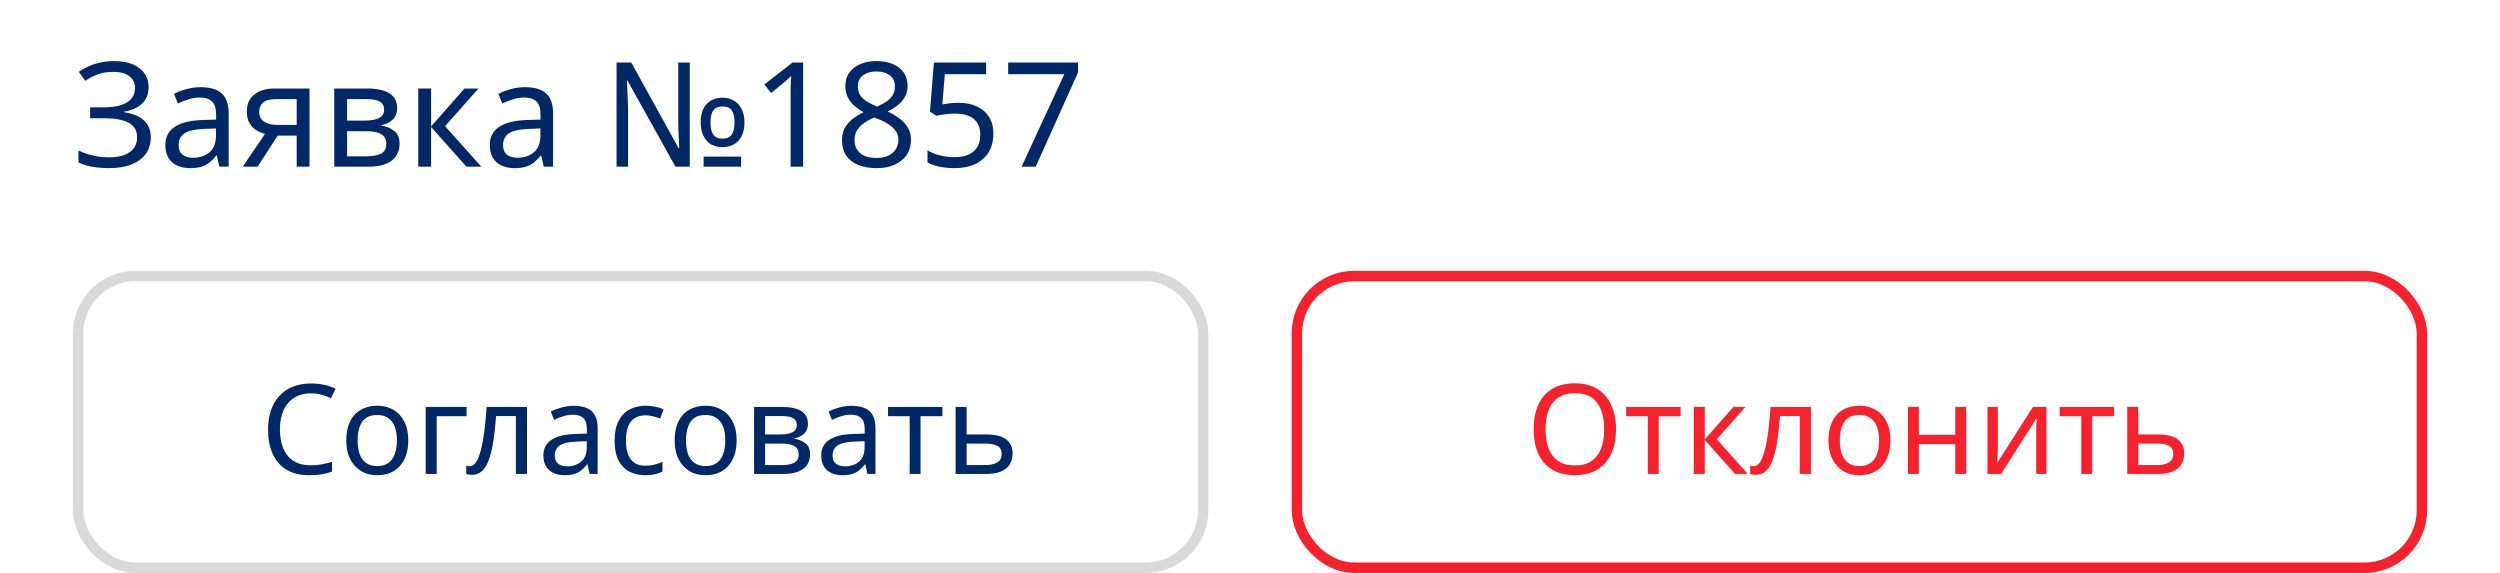 <?xml version="1.0" encoding="UTF-8"?> <svg xmlns="http://www.w3.org/2000/svg" width="240" height="55" viewBox="0 0 240 55" fill="none"><rect width="240" height="55" fill="white"></rect><path d="M14.266 8.342C14.266 9.023 14.051 9.565 13.622 9.966C13.193 10.358 12.619 10.61 11.9 10.722V10.778C12.74 10.89 13.379 11.151 13.818 11.562C14.257 11.973 14.476 12.509 14.476 13.172C14.476 13.76 14.327 14.278 14.028 14.726C13.729 15.165 13.281 15.51 12.684 15.762C12.087 16.014 11.34 16.14 10.444 16.14C9.903 16.14 9.385 16.098 8.89 16.014C8.405 15.939 7.952 15.799 7.532 15.594V14.446C7.821 14.586 8.129 14.707 8.456 14.81C8.792 14.903 9.128 14.978 9.464 15.034C9.8 15.081 10.122 15.104 10.43 15.104C11.326 15.104 12.003 14.936 12.46 14.6C12.927 14.264 13.16 13.788 13.16 13.172C13.16 12.537 12.889 12.075 12.348 11.786C11.807 11.497 11.051 11.352 10.08 11.352H8.652V10.302H10.01C10.673 10.302 11.219 10.227 11.648 10.078C12.087 9.929 12.413 9.719 12.628 9.448C12.852 9.168 12.964 8.841 12.964 8.468C12.964 7.964 12.777 7.577 12.404 7.306C12.031 7.035 11.545 6.9 10.948 6.9C10.323 6.9 9.8 6.979 9.38 7.138C8.969 7.297 8.568 7.502 8.176 7.754L7.574 6.9C7.835 6.704 8.134 6.531 8.47 6.382C8.815 6.223 9.198 6.097 9.618 6.004C10.038 5.911 10.486 5.864 10.962 5.864C11.681 5.864 12.283 5.971 12.768 6.186C13.263 6.401 13.636 6.695 13.888 7.068C14.14 7.432 14.266 7.857 14.266 8.342ZM19.262 8.37C20.177 8.37 20.854 8.571 21.293 8.972C21.731 9.373 21.951 10.013 21.951 10.89V16H21.055L20.817 14.936H20.761C20.546 15.207 20.322 15.435 20.088 15.622C19.864 15.799 19.603 15.93 19.305 16.014C19.015 16.098 18.66 16.14 18.241 16.14C17.793 16.14 17.387 16.061 17.023 15.902C16.668 15.743 16.388 15.501 16.183 15.174C15.977 14.838 15.874 14.418 15.874 13.914C15.874 13.167 16.169 12.593 16.756 12.192C17.345 11.781 18.25 11.557 19.473 11.52L20.747 11.478V11.03C20.747 10.405 20.611 9.971 20.34 9.728C20.07 9.485 19.687 9.364 19.192 9.364C18.8 9.364 18.427 9.425 18.073 9.546C17.718 9.658 17.387 9.789 17.078 9.938L16.701 9.014C17.027 8.837 17.415 8.687 17.863 8.566C18.311 8.435 18.777 8.37 19.262 8.37ZM19.627 12.374C18.693 12.411 18.044 12.561 17.68 12.822C17.326 13.083 17.148 13.452 17.148 13.928C17.148 14.348 17.274 14.656 17.526 14.852C17.788 15.048 18.119 15.146 18.52 15.146C19.155 15.146 19.683 14.973 20.102 14.628C20.523 14.273 20.733 13.732 20.733 13.004V12.332L19.627 12.374ZM24.73 16H23.302L25.444 12.85C25.155 12.775 24.875 12.659 24.604 12.5C24.334 12.332 24.114 12.103 23.946 11.814C23.778 11.515 23.694 11.147 23.694 10.708C23.694 9.989 23.937 9.443 24.422 9.07C24.907 8.687 25.552 8.496 26.354 8.496H29.714V16H28.482V13.018H26.662L24.73 16ZM24.884 10.722C24.884 11.151 25.043 11.473 25.36 11.688C25.687 11.893 26.14 11.996 26.718 11.996H28.482V9.518H26.48C25.911 9.518 25.5 9.63 25.248 9.854C25.006 10.078 24.884 10.367 24.884 10.722ZM38.122 10.386C38.122 10.853 37.982 11.217 37.702 11.478C37.422 11.739 37.063 11.917 36.624 12.01V12.066C37.091 12.131 37.497 12.299 37.842 12.57C38.188 12.831 38.36 13.242 38.36 13.802C38.36 14.119 38.3 14.413 38.178 14.684C38.066 14.955 37.889 15.188 37.646 15.384C37.404 15.58 37.091 15.734 36.708 15.846C36.326 15.949 35.864 16 35.322 16H32.088V8.496H35.308C35.84 8.496 36.316 8.557 36.736 8.678C37.166 8.79 37.502 8.986 37.744 9.266C37.996 9.537 38.122 9.91 38.122 10.386ZM37.086 13.802C37.086 13.373 36.923 13.065 36.596 12.878C36.27 12.691 35.789 12.598 35.154 12.598H33.32V15.006H35.182C35.798 15.006 36.27 14.917 36.596 14.74C36.923 14.553 37.086 14.241 37.086 13.802ZM36.876 10.54C36.876 10.185 36.746 9.929 36.484 9.77C36.232 9.602 35.817 9.518 35.238 9.518H33.32V11.576H35.014C35.621 11.576 36.083 11.492 36.4 11.324C36.718 11.156 36.876 10.895 36.876 10.54ZM44.593 8.496H45.937L42.731 12.108L46.203 16H44.775L41.387 12.192V16H40.155V8.496H41.387V12.136L44.593 8.496ZM50.407 8.37C51.322 8.37 51.998 8.571 52.437 8.972C52.876 9.373 53.095 10.013 53.095 10.89V16H52.199L51.961 14.936H51.905C51.69 15.207 51.466 15.435 51.233 15.622C51.009 15.799 50.748 15.93 50.449 16.014C50.16 16.098 49.805 16.14 49.385 16.14C48.937 16.14 48.531 16.061 48.167 15.902C47.812 15.743 47.532 15.501 47.327 15.174C47.122 14.838 47.019 14.418 47.019 13.914C47.019 13.167 47.313 12.593 47.901 12.192C48.489 11.781 49.394 11.557 50.617 11.52L51.891 11.478V11.03C51.891 10.405 51.756 9.971 51.485 9.728C51.214 9.485 50.832 9.364 50.337 9.364C49.945 9.364 49.572 9.425 49.217 9.546C48.862 9.658 48.531 9.789 48.223 9.938L47.845 9.014C48.172 8.837 48.559 8.687 49.007 8.566C49.455 8.435 49.922 8.37 50.407 8.37ZM50.771 12.374C49.838 12.411 49.189 12.561 48.825 12.822C48.47 13.083 48.293 13.452 48.293 13.928C48.293 14.348 48.419 14.656 48.671 14.852C48.932 15.048 49.264 15.146 49.665 15.146C50.3 15.146 50.827 14.973 51.247 14.628C51.667 14.273 51.877 13.732 51.877 13.004V12.332L50.771 12.374ZM59.189 16V6.004H60.603L65.153 14.236H65.209C65.2 13.993 65.186 13.713 65.167 13.396C65.149 13.079 65.135 12.761 65.125 12.444C65.116 12.117 65.111 11.837 65.111 11.604V6.004H66.217V16H64.845L60.239 7.74H60.183C60.202 7.983 60.216 8.272 60.225 8.608C60.244 8.935 60.258 9.261 60.267 9.588C60.286 9.915 60.295 10.204 60.295 10.456V16H59.189ZM67.547 16V15.034H71.145V16H67.547ZM69.339 14.124C68.938 14.124 68.579 14.035 68.261 13.858C67.953 13.671 67.711 13.401 67.533 13.046C67.356 12.691 67.267 12.257 67.267 11.744C67.267 10.979 67.454 10.395 67.827 9.994C68.21 9.583 68.728 9.378 69.381 9.378C69.783 9.378 70.137 9.471 70.445 9.658C70.763 9.835 71.01 10.101 71.187 10.456C71.374 10.801 71.467 11.231 71.467 11.744C71.467 12.509 71.276 13.097 70.893 13.508C70.511 13.919 69.993 14.124 69.339 14.124ZM69.367 13.312C69.778 13.312 70.072 13.181 70.249 12.92C70.427 12.649 70.515 12.257 70.515 11.744C70.515 11.221 70.427 10.839 70.249 10.596C70.072 10.344 69.778 10.218 69.367 10.218C68.966 10.218 68.672 10.344 68.485 10.596C68.299 10.839 68.205 11.221 68.205 11.744C68.205 12.257 68.294 12.649 68.471 12.92C68.658 13.181 68.957 13.312 69.367 13.312ZM77.103 16H75.899V9.014C75.899 8.743 75.899 8.515 75.899 8.328C75.908 8.141 75.918 7.969 75.927 7.81C75.936 7.642 75.945 7.469 75.955 7.292C75.805 7.441 75.67 7.567 75.549 7.67C75.427 7.773 75.273 7.903 75.087 8.062L74.023 8.93L73.379 8.104L76.081 6.004H77.103V16ZM84.135 5.864C84.722 5.864 85.24 5.957 85.689 6.144C86.136 6.321 86.487 6.587 86.739 6.942C87 7.297 87.13 7.735 87.13 8.258C87.13 8.659 87.042 9.009 86.865 9.308C86.697 9.607 86.468 9.873 86.178 10.106C85.889 10.33 85.572 10.531 85.227 10.708C85.637 10.904 86.01 11.128 86.347 11.38C86.683 11.623 86.948 11.907 87.144 12.234C87.35 12.561 87.453 12.953 87.453 13.41C87.453 13.97 87.317 14.455 87.046 14.866C86.776 15.267 86.393 15.58 85.898 15.804C85.413 16.028 84.839 16.14 84.177 16.14C83.458 16.14 82.847 16.033 82.343 15.818C81.848 15.603 81.47 15.3 81.209 14.908C80.957 14.507 80.831 14.021 80.831 13.452C80.831 12.995 80.924 12.598 81.111 12.262C81.306 11.926 81.563 11.637 81.88 11.394C82.198 11.151 82.538 10.946 82.903 10.778C82.576 10.591 82.277 10.381 82.007 10.148C81.745 9.905 81.535 9.63 81.376 9.322C81.227 9.014 81.153 8.655 81.153 8.244C81.153 7.731 81.283 7.301 81.544 6.956C81.806 6.601 82.16 6.331 82.609 6.144C83.056 5.957 83.565 5.864 84.135 5.864ZM82.034 13.466C82.034 13.951 82.207 14.357 82.552 14.684C82.898 15.001 83.43 15.16 84.148 15.16C84.606 15.16 84.989 15.085 85.296 14.936C85.605 14.787 85.838 14.581 85.996 14.32C86.165 14.059 86.249 13.76 86.249 13.424C86.249 13.097 86.16 12.813 85.983 12.57C85.814 12.318 85.572 12.094 85.254 11.898C84.947 11.702 84.578 11.525 84.148 11.366L83.924 11.282C83.514 11.459 83.168 11.651 82.888 11.856C82.609 12.061 82.394 12.295 82.245 12.556C82.105 12.817 82.034 13.121 82.034 13.466ZM84.121 6.858C83.607 6.858 83.183 6.984 82.847 7.236C82.52 7.479 82.356 7.833 82.356 8.3C82.356 8.645 82.436 8.935 82.594 9.168C82.763 9.401 82.987 9.602 83.266 9.77C83.546 9.929 83.855 10.083 84.191 10.232C84.517 10.092 84.806 9.938 85.058 9.77C85.32 9.602 85.525 9.401 85.674 9.168C85.833 8.925 85.912 8.636 85.912 8.3C85.912 7.833 85.749 7.479 85.422 7.236C85.096 6.984 84.662 6.858 84.121 6.858ZM92.006 9.868C92.688 9.868 93.28 9.985 93.784 10.218C94.288 10.451 94.676 10.787 94.946 11.226C95.226 11.655 95.366 12.183 95.366 12.808C95.366 13.499 95.217 14.096 94.918 14.6C94.62 15.095 94.19 15.477 93.63 15.748C93.08 16.009 92.412 16.14 91.628 16.14C91.115 16.14 90.63 16.093 90.172 16C89.724 15.907 89.346 15.771 89.038 15.594V14.432C89.374 14.637 89.78 14.801 90.256 14.922C90.742 15.034 91.204 15.09 91.642 15.09C92.137 15.09 92.566 15.015 92.93 14.866C93.304 14.707 93.593 14.469 93.798 14.152C94.004 13.825 94.106 13.419 94.106 12.934C94.106 12.281 93.906 11.781 93.504 11.436C93.103 11.081 92.468 10.904 91.6 10.904C91.339 10.904 91.04 10.927 90.704 10.974C90.368 11.021 90.098 11.067 89.892 11.114L89.276 10.722L89.654 6.004H94.666V7.124H90.704L90.466 10.022C90.625 9.994 90.84 9.961 91.11 9.924C91.381 9.887 91.68 9.868 92.006 9.868ZM98.072 16L102.174 7.124H96.784V6.004H103.49V6.956L99.43 16H98.072Z" fill="#002766"></path><rect x="7.5" y="26.5" width="108" height="28" rx="5.5" fill="white"></rect><rect x="7.5" y="26.5" width="108" height="28" rx="5.5" stroke="#D9D9D9"></rect><path d="M29.836 37.76C29.38 37.76 28.968 37.84 28.6 38C28.232 38.152 27.92 38.38 27.664 38.684C27.408 38.98 27.212 39.344 27.076 39.776C26.94 40.2 26.872 40.68 26.872 41.216C26.872 41.92 26.98 42.532 27.196 43.052C27.42 43.572 27.748 43.972 28.18 44.252C28.62 44.532 29.168 44.672 29.824 44.672C30.2 44.672 30.556 44.64 30.892 44.576C31.228 44.512 31.556 44.432 31.876 44.336V45.272C31.556 45.392 31.224 45.48 30.88 45.536C30.544 45.592 30.14 45.62 29.668 45.62C28.796 45.62 28.068 45.44 27.484 45.08C26.9 44.72 26.46 44.208 26.164 43.544C25.876 42.88 25.732 42.1 25.732 41.204C25.732 40.556 25.82 39.964 25.996 39.428C26.18 38.892 26.444 38.428 26.788 38.036C27.14 37.644 27.572 37.344 28.084 37.136C28.596 36.92 29.184 36.812 29.848 36.812C30.288 36.812 30.712 36.856 31.12 36.944C31.528 37.032 31.892 37.156 32.212 37.316L31.78 38.228C31.516 38.108 31.22 38 30.892 37.904C30.572 37.808 30.22 37.76 29.836 37.76ZM39.194 42.272C39.194 42.808 39.122 43.284 38.978 43.7C38.842 44.108 38.642 44.456 38.378 44.744C38.122 45.032 37.806 45.252 37.43 45.404C37.062 45.548 36.65 45.62 36.194 45.62C35.77 45.62 35.378 45.548 35.018 45.404C34.658 45.252 34.346 45.032 34.082 44.744C33.818 44.456 33.61 44.108 33.458 43.7C33.314 43.284 33.242 42.808 33.242 42.272C33.242 41.56 33.362 40.96 33.602 40.472C33.842 39.976 34.186 39.6 34.634 39.344C35.082 39.08 35.614 38.948 36.23 38.948C36.814 38.948 37.326 39.08 37.766 39.344C38.214 39.6 38.562 39.976 38.81 40.472C39.066 40.96 39.194 41.56 39.194 42.272ZM34.334 42.272C34.334 42.776 34.398 43.216 34.526 43.592C34.662 43.96 34.87 44.244 35.15 44.444C35.43 44.644 35.786 44.744 36.218 44.744C36.65 44.744 37.006 44.644 37.286 44.444C37.566 44.244 37.77 43.96 37.898 43.592C38.034 43.216 38.102 42.776 38.102 42.272C38.102 41.76 38.034 41.324 37.898 40.964C37.762 40.604 37.554 40.328 37.274 40.136C37.002 39.936 36.646 39.836 36.206 39.836C35.55 39.836 35.074 40.052 34.778 40.484C34.482 40.916 34.334 41.512 34.334 42.272ZM44.792 39.068V39.956H41.924V45.5H40.868V39.068H44.792ZM50.592 45.5H49.524V39.944H47.628C47.548 40.96 47.448 41.828 47.328 42.548C47.208 43.26 47.056 43.84 46.872 44.288C46.688 44.736 46.468 45.064 46.212 45.272C45.956 45.48 45.656 45.584 45.312 45.584C45.208 45.584 45.104 45.576 45 45.56C44.904 45.552 44.824 45.532 44.76 45.5V44.708C44.808 44.724 44.86 44.736 44.916 44.744C44.972 44.752 45.028 44.756 45.084 44.756C45.26 44.756 45.42 44.684 45.564 44.54C45.708 44.396 45.836 44.176 45.948 43.88C46.068 43.584 46.176 43.212 46.272 42.764C46.368 42.308 46.452 41.772 46.524 41.156C46.596 40.54 46.66 39.844 46.716 39.068H50.592V45.5ZM55.069 38.96C55.853 38.96 56.433 39.132 56.809 39.476C57.185 39.82 57.373 40.368 57.373 41.12V45.5H56.605L56.401 44.588H56.353C56.169 44.82 55.977 45.016 55.777 45.176C55.585 45.328 55.361 45.44 55.105 45.512C54.857 45.584 54.553 45.62 54.193 45.62C53.809 45.62 53.461 45.552 53.149 45.416C52.845 45.28 52.605 45.072 52.429 44.792C52.253 44.504 52.165 44.144 52.165 43.712C52.165 43.072 52.417 42.58 52.921 42.236C53.425 41.884 54.201 41.692 55.249 41.66L56.341 41.624V41.24C56.341 40.704 56.225 40.332 55.993 40.124C55.761 39.916 55.433 39.812 55.009 39.812C54.673 39.812 54.353 39.864 54.049 39.968C53.745 40.064 53.461 40.176 53.197 40.304L52.873 39.512C53.153 39.36 53.485 39.232 53.869 39.128C54.253 39.016 54.653 38.96 55.069 38.96ZM55.381 42.392C54.581 42.424 54.025 42.552 53.713 42.776C53.409 43 53.257 43.316 53.257 43.724C53.257 44.084 53.365 44.348 53.581 44.516C53.805 44.684 54.089 44.768 54.433 44.768C54.977 44.768 55.429 44.62 55.789 44.324C56.149 44.02 56.329 43.556 56.329 42.932V42.356L55.381 42.392ZM61.94 45.62C61.372 45.62 60.864 45.504 60.416 45.272C59.976 45.04 59.628 44.68 59.372 44.192C59.124 43.704 59 43.08 59 42.32C59 41.528 59.132 40.884 59.396 40.388C59.66 39.892 60.016 39.528 60.464 39.296C60.92 39.064 61.436 38.948 62.012 38.948C62.34 38.948 62.656 38.984 62.96 39.056C63.264 39.12 63.512 39.2 63.704 39.296L63.38 40.172C63.188 40.1 62.964 40.032 62.708 39.968C62.452 39.904 62.212 39.872 61.988 39.872C61.556 39.872 61.2 39.964 60.92 40.148C60.64 40.332 60.432 40.604 60.296 40.964C60.16 41.324 60.092 41.772 60.092 42.308C60.092 42.82 60.16 43.256 60.296 43.616C60.432 43.976 60.636 44.248 60.908 44.432C61.18 44.616 61.52 44.708 61.928 44.708C62.28 44.708 62.588 44.672 62.852 44.6C63.124 44.528 63.372 44.44 63.596 44.336V45.272C63.38 45.384 63.14 45.468 62.876 45.524C62.62 45.588 62.308 45.62 61.94 45.62ZM70.718 42.272C70.718 42.808 70.645 43.284 70.501 43.7C70.365 44.108 70.165 44.456 69.901 44.744C69.645 45.032 69.329 45.252 68.954 45.404C68.585 45.548 68.174 45.62 67.718 45.62C67.293 45.62 66.901 45.548 66.541 45.404C66.181 45.252 65.87 45.032 65.606 44.744C65.341 44.456 65.133 44.108 64.981 43.7C64.838 43.284 64.766 42.808 64.766 42.272C64.766 41.56 64.885 40.96 65.126 40.472C65.365 39.976 65.71 39.6 66.157 39.344C66.606 39.08 67.138 38.948 67.754 38.948C68.338 38.948 68.85 39.08 69.29 39.344C69.737 39.6 70.085 39.976 70.334 40.472C70.59 40.96 70.718 41.56 70.718 42.272ZM65.858 42.272C65.858 42.776 65.921 43.216 66.049 43.592C66.186 43.96 66.394 44.244 66.674 44.444C66.954 44.644 67.309 44.744 67.742 44.744C68.174 44.744 68.529 44.644 68.809 44.444C69.09 44.244 69.293 43.96 69.421 43.592C69.558 43.216 69.626 42.776 69.626 42.272C69.626 41.76 69.558 41.324 69.421 40.964C69.285 40.604 69.078 40.328 68.797 40.136C68.525 39.936 68.169 39.836 67.73 39.836C67.073 39.836 66.597 40.052 66.302 40.484C66.005 40.916 65.858 41.512 65.858 42.272ZM77.563 40.688C77.563 41.088 77.443 41.4 77.203 41.624C76.963 41.848 76.655 42 76.279 42.08V42.128C76.679 42.184 77.027 42.328 77.323 42.56C77.619 42.784 77.767 43.136 77.767 43.616C77.767 43.888 77.715 44.14 77.611 44.372C77.515 44.604 77.363 44.804 77.155 44.972C76.947 45.14 76.679 45.272 76.351 45.368C76.023 45.456 75.627 45.5 75.163 45.5H72.391V39.068H75.151C75.607 39.068 76.015 39.12 76.375 39.224C76.743 39.32 77.031 39.488 77.239 39.728C77.455 39.96 77.563 40.28 77.563 40.688ZM76.675 43.616C76.675 43.248 76.535 42.984 76.255 42.824C75.975 42.664 75.563 42.584 75.019 42.584H73.447V44.648H75.043C75.571 44.648 75.975 44.572 76.255 44.42C76.535 44.26 76.675 43.992 76.675 43.616ZM76.495 40.82C76.495 40.516 76.383 40.296 76.159 40.16C75.943 40.016 75.587 39.944 75.091 39.944H73.447V41.708H74.899C75.419 41.708 75.815 41.636 76.087 41.492C76.359 41.348 76.495 41.124 76.495 40.82ZM81.741 38.96C82.525 38.96 83.105 39.132 83.481 39.476C83.857 39.82 84.045 40.368 84.045 41.12V45.5H83.277L83.073 44.588H83.025C82.841 44.82 82.649 45.016 82.449 45.176C82.257 45.328 82.033 45.44 81.777 45.512C81.529 45.584 81.225 45.62 80.865 45.62C80.481 45.62 80.133 45.552 79.821 45.416C79.517 45.28 79.277 45.072 79.101 44.792C78.925 44.504 78.837 44.144 78.837 43.712C78.837 43.072 79.089 42.58 79.593 42.236C80.097 41.884 80.873 41.692 81.921 41.66L83.013 41.624V41.24C83.013 40.704 82.897 40.332 82.665 40.124C82.433 39.916 82.105 39.812 81.681 39.812C81.345 39.812 81.025 39.864 80.721 39.968C80.417 40.064 80.133 40.176 79.869 40.304L79.545 39.512C79.825 39.36 80.157 39.232 80.541 39.128C80.925 39.016 81.325 38.96 81.741 38.96ZM82.053 42.392C81.253 42.424 80.697 42.552 80.385 42.776C80.081 43 79.929 43.316 79.929 43.724C79.929 44.084 80.037 44.348 80.253 44.516C80.477 44.684 80.761 44.768 81.105 44.768C81.649 44.768 82.101 44.62 82.461 44.324C82.821 44.02 83.001 43.556 83.001 42.932V42.356L82.053 42.392ZM90.472 39.956H88.372V45.5H87.328V39.956H85.252V39.068H90.472V39.956ZM94.703 41.708C95.263 41.708 95.727 41.776 96.095 41.912C96.463 42.048 96.739 42.252 96.923 42.524C97.115 42.788 97.211 43.124 97.211 43.532C97.211 43.932 97.119 44.28 96.935 44.576C96.759 44.872 96.483 45.1 96.107 45.26C95.731 45.42 95.247 45.5 94.655 45.5H91.739V39.068H92.795V41.708H94.703ZM96.155 43.592C96.155 43.2 96.015 42.936 95.735 42.8C95.463 42.656 95.079 42.584 94.583 42.584H92.795V44.648H94.607C95.055 44.648 95.423 44.568 95.711 44.408C96.007 44.248 96.155 43.976 96.155 43.592Z" fill="#002766"></path><rect x="124.5" y="26.5" width="108" height="28" rx="5.5" fill="white"></rect><rect x="124.5" y="26.5" width="108" height="28" rx="5.5" stroke="#F5222D"></rect><path d="M155.14 41.204C155.14 41.868 155.056 42.472 154.888 43.016C154.72 43.552 154.468 44.016 154.132 44.408C153.804 44.8 153.392 45.1 152.896 45.308C152.408 45.516 151.84 45.62 151.192 45.62C150.52 45.62 149.936 45.516 149.44 45.308C148.944 45.092 148.532 44.792 148.204 44.408C147.876 44.016 147.632 43.548 147.472 43.004C147.312 42.46 147.232 41.856 147.232 41.192C147.232 40.312 147.376 39.544 147.664 38.888C147.952 38.232 148.388 37.72 148.972 37.352C149.564 36.984 150.308 36.8 151.204 36.8C152.06 36.8 152.78 36.984 153.364 37.352C153.948 37.712 154.388 38.224 154.684 38.888C154.988 39.544 155.14 40.316 155.14 41.204ZM148.372 41.204C148.372 41.924 148.472 42.544 148.672 43.064C148.872 43.584 149.18 43.984 149.596 44.264C150.02 44.544 150.552 44.684 151.192 44.684C151.84 44.684 152.368 44.544 152.776 44.264C153.192 43.984 153.5 43.584 153.7 43.064C153.9 42.544 154 41.924 154 41.204C154 40.124 153.776 39.28 153.328 38.672C152.88 38.056 152.172 37.748 151.204 37.748C150.556 37.748 150.02 37.888 149.596 38.168C149.18 38.44 148.872 38.836 148.672 39.356C148.472 39.868 148.372 40.484 148.372 41.204ZM161.335 39.956H159.235V45.5H158.191V39.956H156.115V39.068H161.335V39.956ZM166.406 39.068H167.558L164.81 42.164L167.786 45.5H166.562L163.658 42.236V45.5H162.602V39.068H163.658V42.188L166.406 39.068ZM173.85 45.5H172.782V39.944H170.886C170.806 40.96 170.706 41.828 170.586 42.548C170.466 43.26 170.314 43.84 170.13 44.288C169.946 44.736 169.726 45.064 169.47 45.272C169.214 45.48 168.914 45.584 168.57 45.584C168.466 45.584 168.362 45.576 168.258 45.56C168.162 45.552 168.082 45.532 168.018 45.5V44.708C168.066 44.724 168.118 44.736 168.174 44.744C168.23 44.752 168.286 44.756 168.342 44.756C168.518 44.756 168.678 44.684 168.822 44.54C168.966 44.396 169.094 44.176 169.206 43.88C169.326 43.584 169.434 43.212 169.53 42.764C169.626 42.308 169.71 41.772 169.782 41.156C169.854 40.54 169.918 39.844 169.974 39.068H173.85V45.5ZM181.483 42.272C181.483 42.808 181.411 43.284 181.267 43.7C181.131 44.108 180.931 44.456 180.667 44.744C180.411 45.032 180.095 45.252 179.719 45.404C179.351 45.548 178.939 45.62 178.483 45.62C178.059 45.62 177.667 45.548 177.307 45.404C176.947 45.252 176.635 45.032 176.371 44.744C176.107 44.456 175.899 44.108 175.747 43.7C175.603 43.284 175.531 42.808 175.531 42.272C175.531 41.56 175.651 40.96 175.891 40.472C176.131 39.976 176.475 39.6 176.923 39.344C177.371 39.08 177.903 38.948 178.519 38.948C179.103 38.948 179.615 39.08 180.055 39.344C180.503 39.6 180.851 39.976 181.099 40.472C181.355 40.96 181.483 41.56 181.483 42.272ZM176.623 42.272C176.623 42.776 176.687 43.216 176.815 43.592C176.951 43.96 177.159 44.244 177.439 44.444C177.719 44.644 178.075 44.744 178.507 44.744C178.939 44.744 179.295 44.644 179.575 44.444C179.855 44.244 180.059 43.96 180.187 43.592C180.323 43.216 180.391 42.776 180.391 42.272C180.391 41.76 180.323 41.324 180.187 40.964C180.051 40.604 179.843 40.328 179.563 40.136C179.291 39.936 178.935 39.836 178.495 39.836C177.839 39.836 177.363 40.052 177.067 40.484C176.771 40.916 176.623 41.512 176.623 42.272ZM184.213 39.068V41.744H187.705V39.068H188.761V45.5H187.705V42.632H184.213V45.5H183.157V39.068H184.213ZM191.793 42.992C191.793 43.064 191.789 43.168 191.781 43.304C191.781 43.432 191.777 43.572 191.769 43.724C191.761 43.868 191.753 44.008 191.745 44.144C191.737 44.272 191.729 44.376 191.721 44.456L195.165 39.068H196.461V45.5H195.477V41.708C195.477 41.58 195.477 41.412 195.477 41.204C195.485 40.996 195.493 40.792 195.501 40.592C195.509 40.384 195.517 40.228 195.525 40.124L192.105 45.5H190.797V39.068H191.793V42.992ZM202.948 39.956H200.848V45.5H199.804V39.956H197.728V39.068H202.948V39.956ZM207.179 41.708C207.739 41.708 208.203 41.776 208.571 41.912C208.939 42.048 209.215 42.252 209.399 42.524C209.591 42.788 209.687 43.124 209.687 43.532C209.687 43.932 209.595 44.28 209.411 44.576C209.235 44.872 208.959 45.1 208.583 45.26C208.207 45.42 207.723 45.5 207.131 45.5H204.215V39.068H205.271V41.708H207.179ZM208.631 43.592C208.631 43.2 208.491 42.936 208.211 42.8C207.939 42.656 207.555 42.584 207.059 42.584H205.271V44.648H207.083C207.531 44.648 207.899 44.568 208.187 44.408C208.483 44.248 208.631 43.976 208.631 43.592Z" fill="#F5222D"></path></svg> 